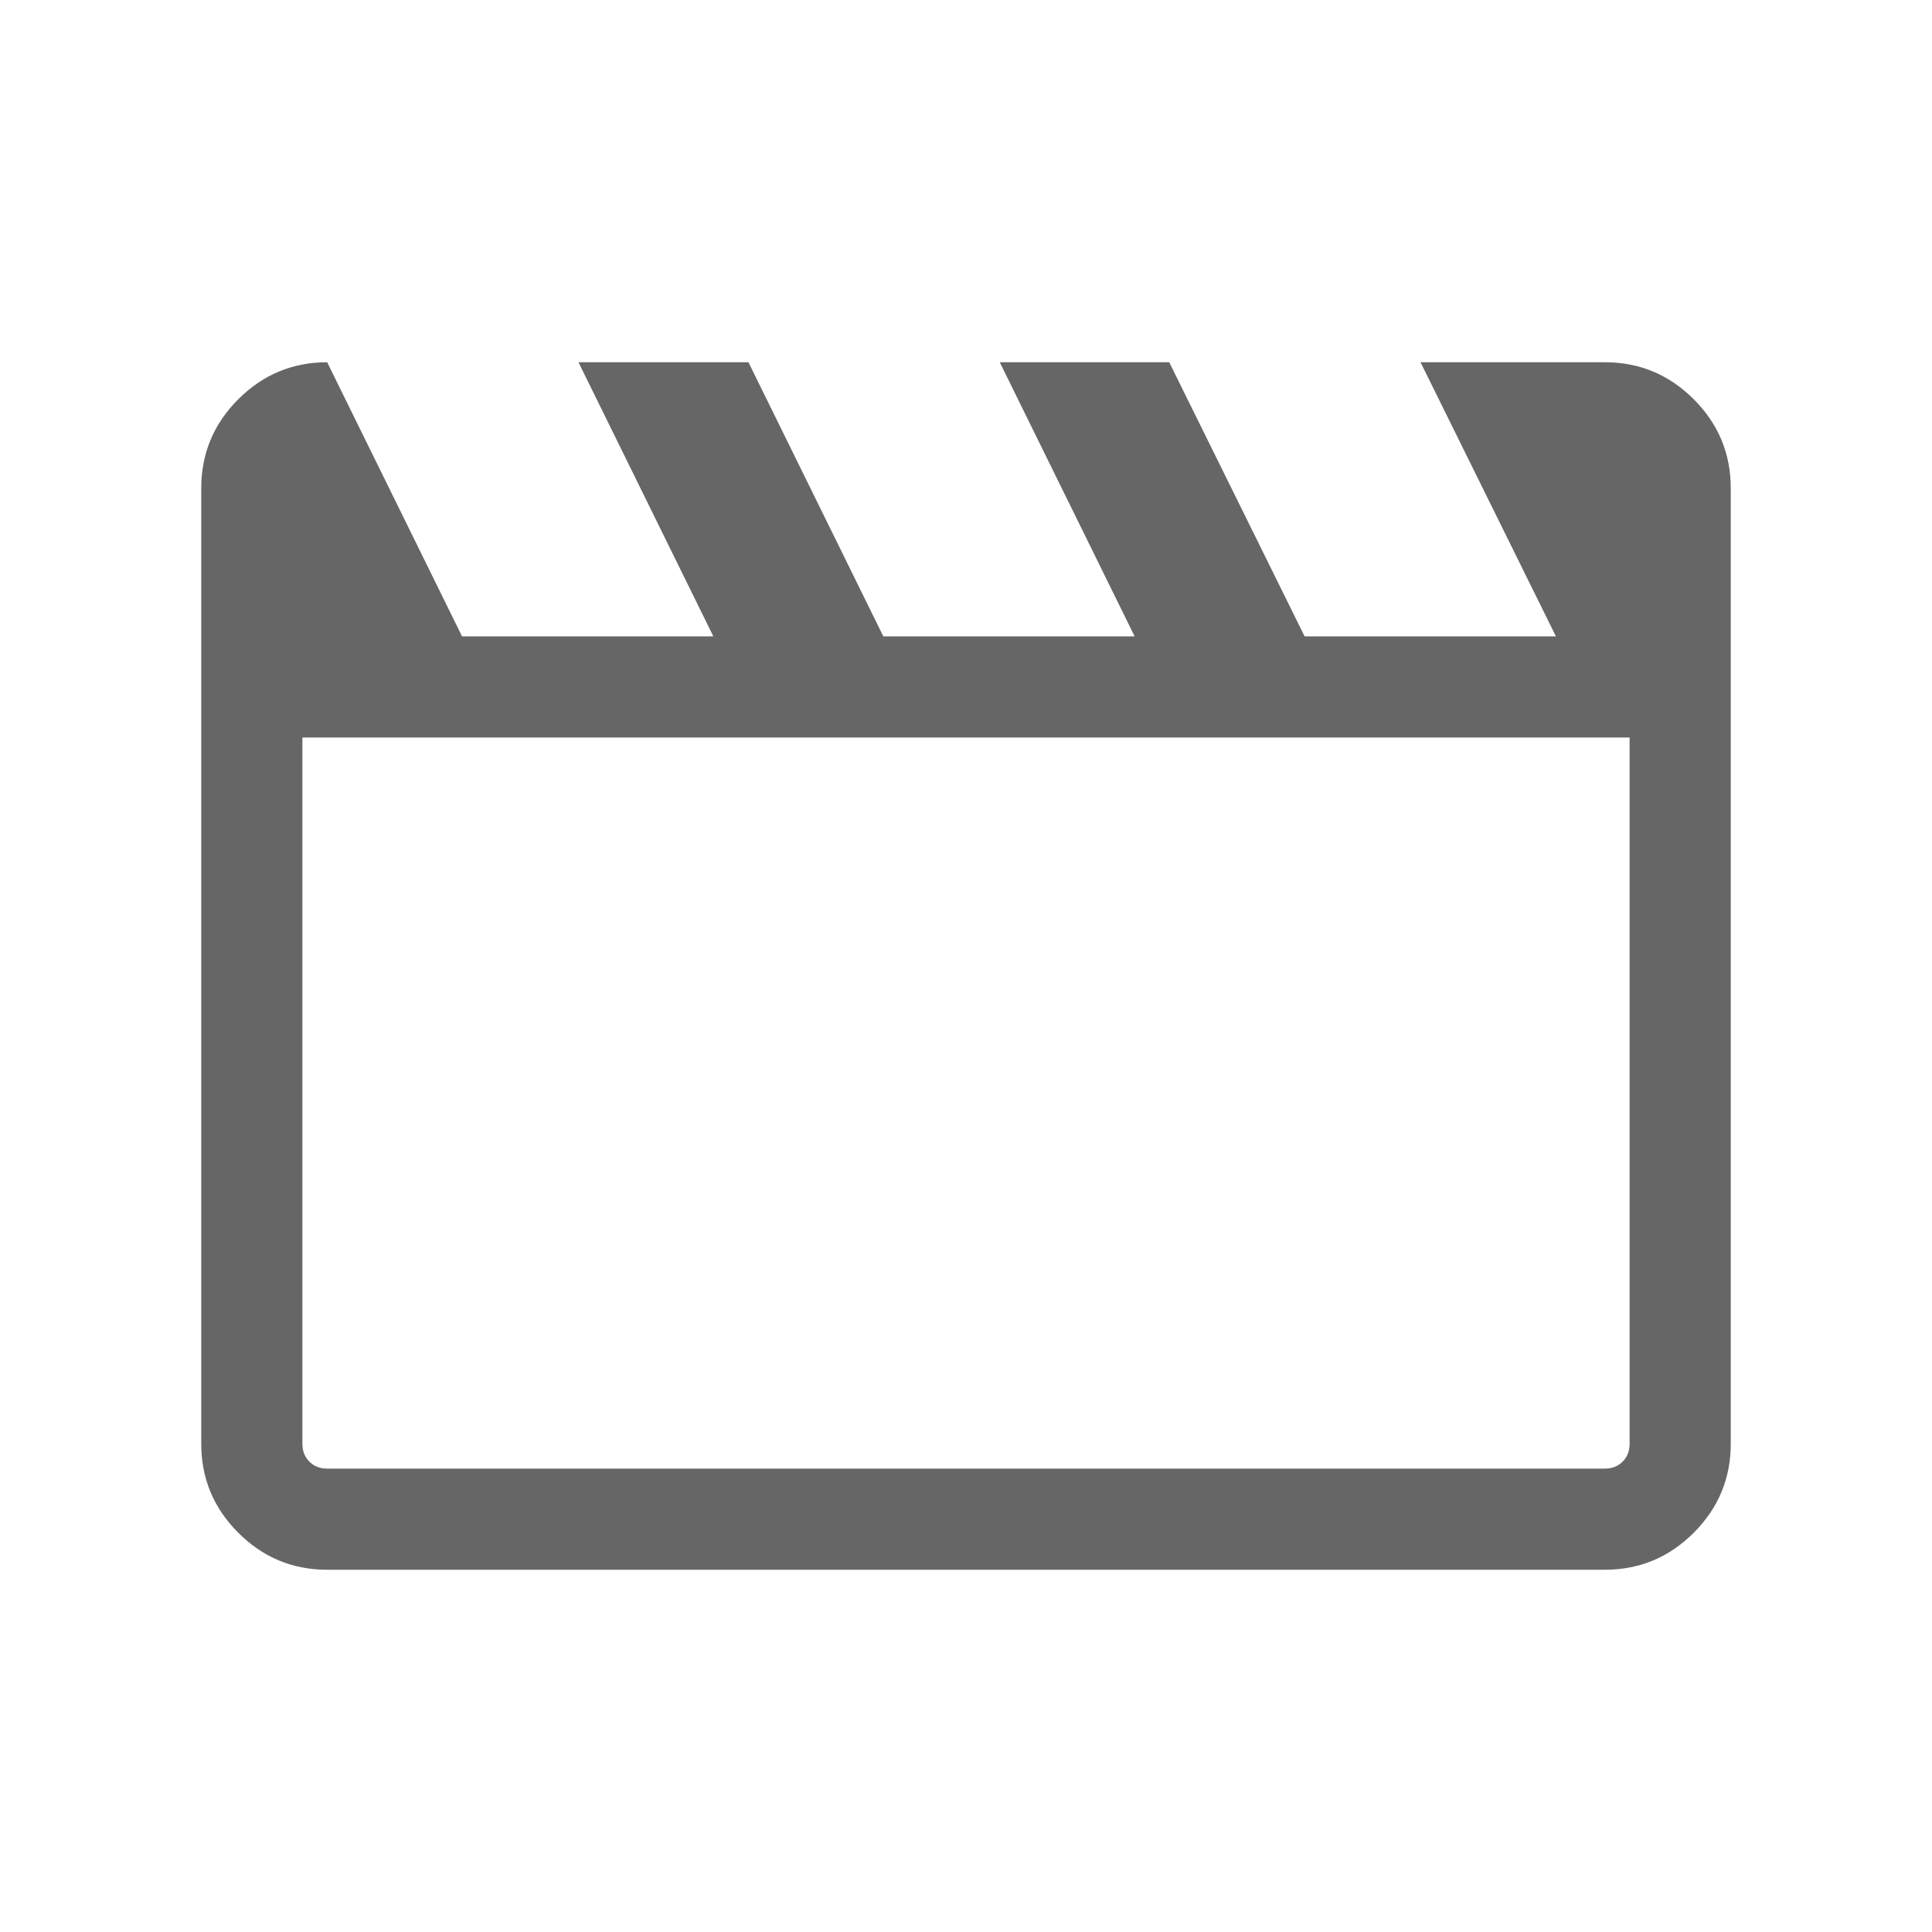 <svg xmlns="http://www.w3.org/2000/svg" height="40px" viewBox="0 -960 960 960" width="40px" fill="#666666"><path d="m162.57-780 67.02 136.21h124.87L287.44-780h84.46l67.02 136.21H563.8L496.77-780h84.21l67.28 136.21h124.87L705.85-780h91.58q25.79 0 44.18 18.39T860-717.43v474.86q0 25.79-18.39 44.18T797.43-180H162.57q-25.79 0-44.18-18.39T100-242.57v-474.86q0-25.79 18.39-44.18T162.57-780Zm-12.31 186.46v350.97q0 5.39 3.46 8.85t8.85 3.46h634.86q5.39 0 8.85-3.46t3.46-8.85v-350.97H150.26Zm0 0V-230.26-593.54Z"/></svg>